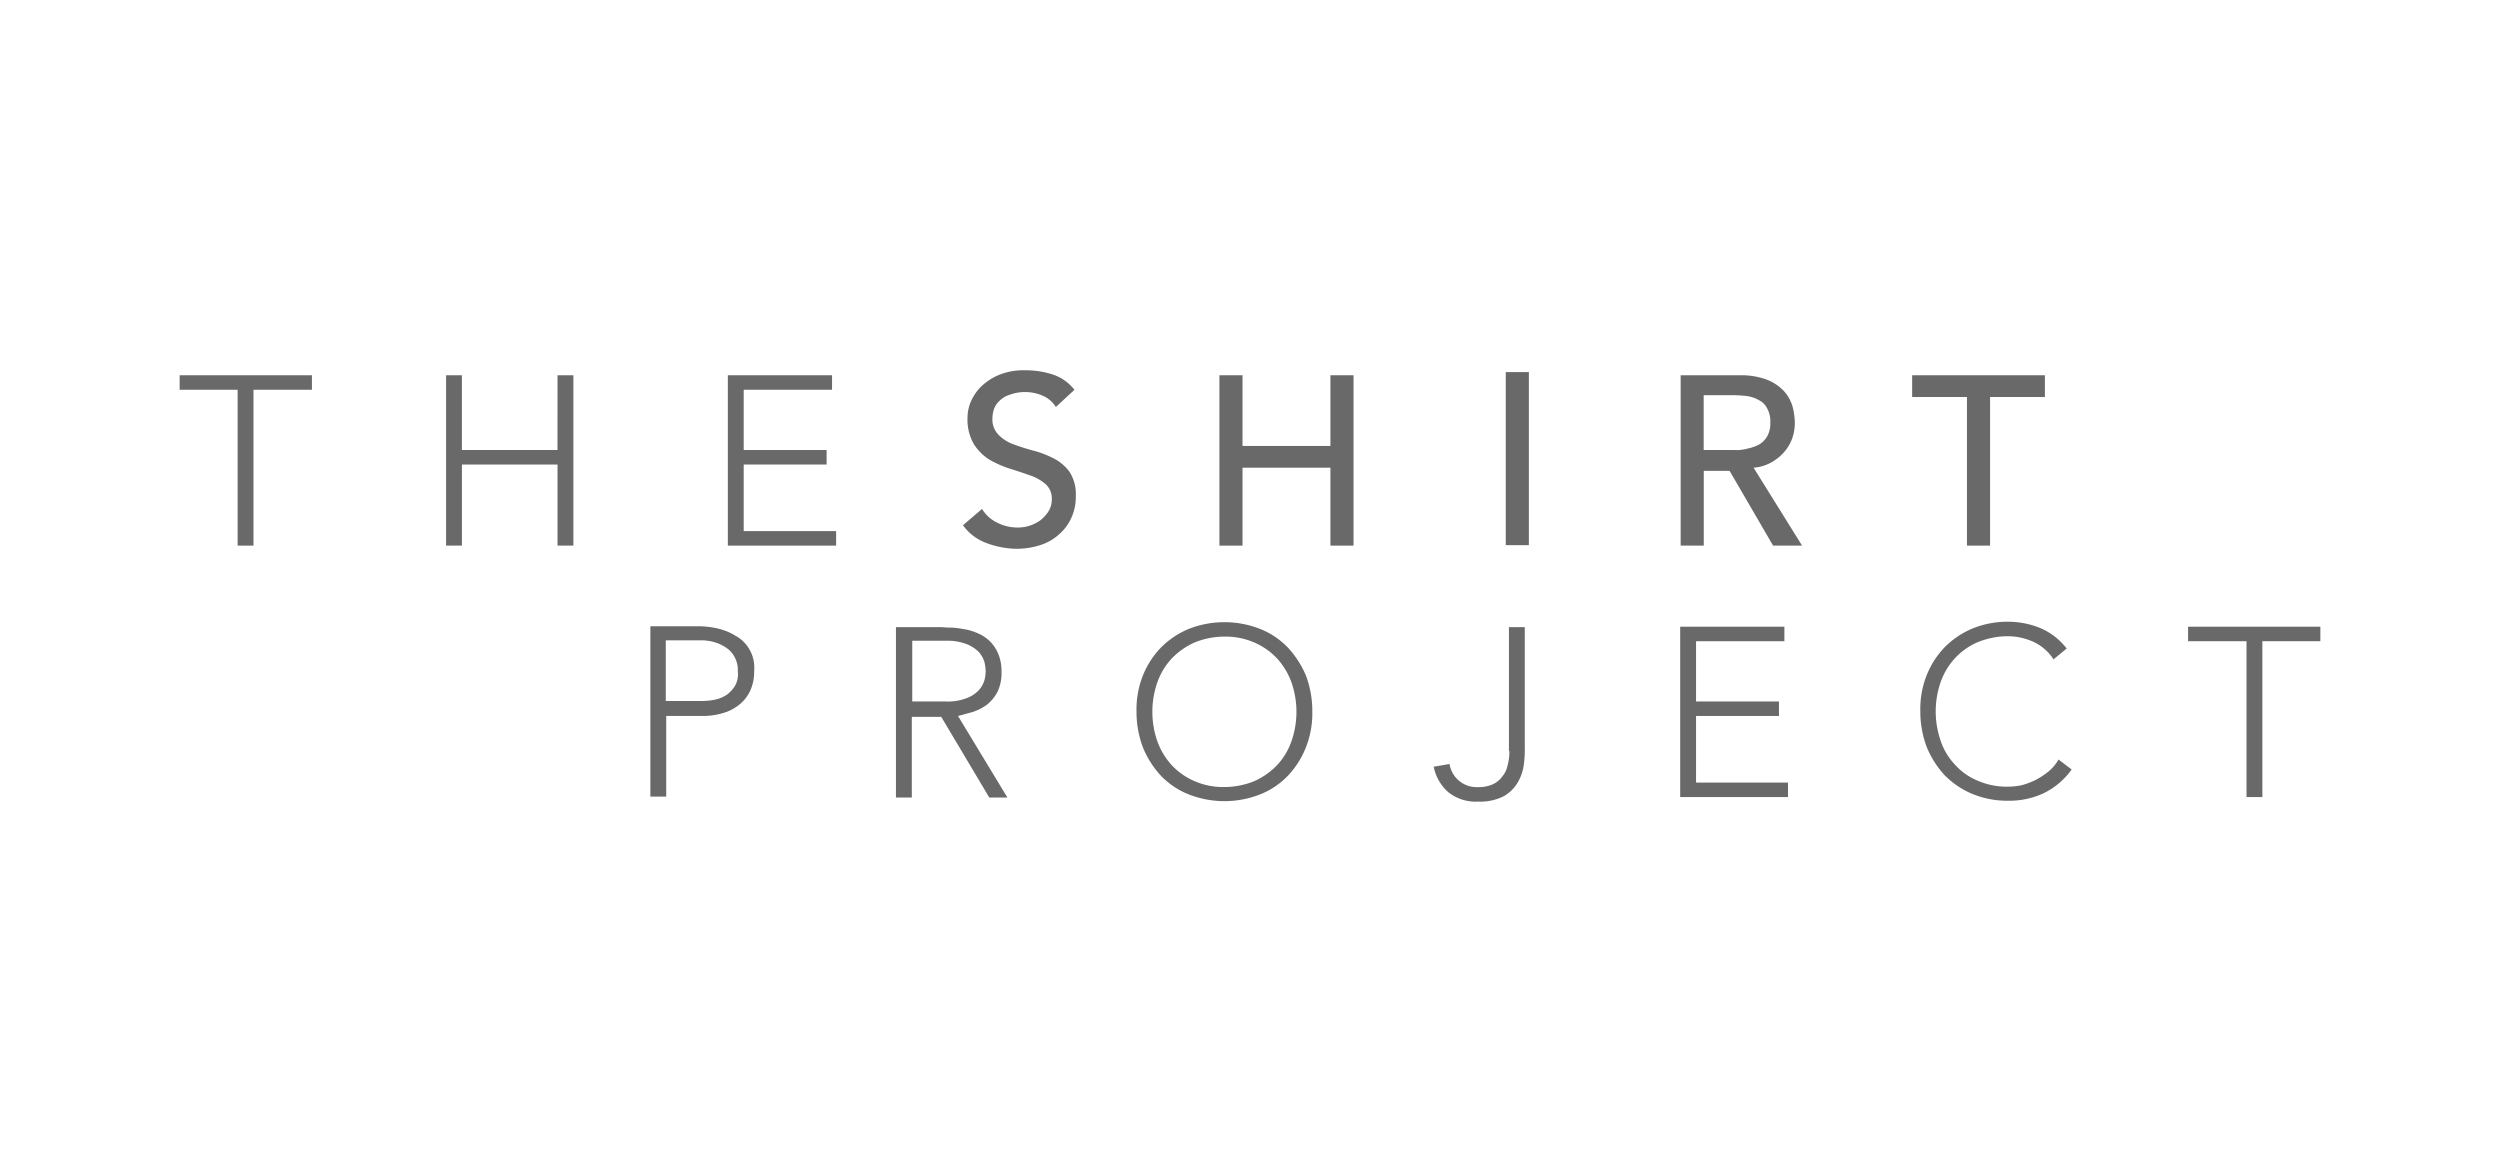 <svg xmlns="http://www.w3.org/2000/svg" xmlns:xlink="http://www.w3.org/1999/xlink" width="320" height="150" viewBox="0 0 320 150">
  <defs>
    <clipPath id="clip-path">
      <rect id="Rechteck_1" data-name="Rechteck 1" width="320" height="150" fill="#fff"/>
    </clipPath>
  </defs>
  <g id="Gruppe_maskieren_1" data-name="Gruppe maskieren 1" clip-path="url(#clip-path)">
    <g id="_2023-12-STP-Logo-WEB" data-name="2023-12-STP-Logo-WEB" transform="translate(22.993 47.396)">
      <path id="Pfad_939" data-name="Pfad 939" d="M0,4.389H7.423V24.338h2.03V4.389h7.48V2.533H0Z" transform="translate(0 -1.895)" fill="#696969"/>
      <path id="Pfad_940" data-name="Pfad 940" d="M149.662,12.1H137.426V2.533H135.4V24.338h2.03V13.958h12.236V24.338h2.03V2.533h-2.03Z" transform="translate(-101.296 -1.895)" fill="#696969"/>
      <path id="Pfad_941" data-name="Pfad 941" d="M280.65,13.958h10.613V12.1H280.65V4.389h11.308V2.533H278.62V24.338h13.86V22.482H280.65Z" transform="translate(-208.449 -1.895)" fill="#696969"/>
      <path id="Pfad_942" data-name="Pfad 942" d="M409.9,11.366a12.906,12.906,0,0,0-2.61-1.044c-.928-.232-1.8-.522-2.61-.812a5.177,5.177,0,0,1-1.972-1.218,2.8,2.8,0,0,1-.812-2.146,3.941,3.941,0,0,1,.174-1.1,2.53,2.53,0,0,1,.7-1.1,3.061,3.061,0,0,1,1.335-.812,5.706,5.706,0,0,1,4.349.174A3.687,3.687,0,0,1,410.015,4.7l2.378-2.2A5.786,5.786,0,0,0,409.552.521,11.114,11.114,0,0,0,406.13,0a8.334,8.334,0,0,0-3.363.579,7.3,7.3,0,0,0-2.32,1.508,6.246,6.246,0,0,0-1.335,1.972,5.274,5.274,0,0,0-.406,2.03,6.267,6.267,0,0,0,.812,3.363,6.394,6.394,0,0,0,1.972,1.972,13.225,13.225,0,0,0,2.61,1.16q1.392.435,2.61.87a5.835,5.835,0,0,1,1.972,1.1,2.449,2.449,0,0,1,.812,1.914,2.872,2.872,0,0,1-.406,1.566,4.986,4.986,0,0,1-1.044,1.16,5.214,5.214,0,0,1-1.391.7,4.778,4.778,0,0,1-1.508.232,5.661,5.661,0,0,1-2.552-.579,4.64,4.64,0,0,1-2.03-1.8l-2.436,2.087a6.363,6.363,0,0,0,2.958,2.262,11.343,11.343,0,0,0,3.944.754,9.867,9.867,0,0,0,2.957-.464,6.345,6.345,0,0,0,2.378-1.335,6.017,6.017,0,0,0,1.624-2.146,6.387,6.387,0,0,0,.579-2.842,5.224,5.224,0,0,0-.812-3.073,5.756,5.756,0,0,0-1.856-1.624" transform="translate(-297.858)" fill="#696969"/>
      <path id="Pfad_943" data-name="Pfad 943" d="M542.665,11.58H531.414V2.533h-2.957V24.338h2.957V14.363h11.25v9.975h2.958V2.533h-2.957Z" transform="translate(-395.364 -1.895)" fill="#696969"/>
      <path id="Pfad_944" data-name="Pfad 944" d="M774.407,13.72a6.331,6.331,0,0,0,1.682-1.335,5.355,5.355,0,0,0,1.044-1.74,5.977,5.977,0,0,0,.348-2.03,8.625,8.625,0,0,0-.29-2.088,5.1,5.1,0,0,0-1.1-1.972,6.06,6.06,0,0,0-2.146-1.45,9.554,9.554,0,0,0-3.421-.579h-7.656V24.332h2.958V14.764h3.306l5.567,9.569h3.711L772.2,14.358a5.424,5.424,0,0,0,2.2-.638m-4.7-1.624h-3.885V5.079h3.886a15.321,15.321,0,0,1,1.682.116,4.232,4.232,0,0,1,1.508.522,2.276,2.276,0,0,1,1.044,1.044,3.307,3.307,0,0,1,.406,1.8,3.308,3.308,0,0,1-.406,1.8A2.994,2.994,0,0,1,772.9,11.4a5.773,5.773,0,0,1-1.508.522,5.356,5.356,0,0,1-1.682.174" transform="translate(-570.737 -1.89)" fill="#696969"/>
      <path id="Pfad_945" data-name="Pfad 945" d="M887.548,24.338h2.957V5.317h7.017V2.533H880.531V5.317h7.017Z" transform="translate(-658.768 -1.895)" fill="#696969"/>
      <path id="Pfad_946" data-name="Pfad 946" d="M250.148,131.317a7.752,7.752,0,0,0-2.262-.928,11.568,11.568,0,0,0-2.378-.29h-6.263V151.9h2.03V141.581h4.7a8.932,8.932,0,0,0,2.493-.348,5.887,5.887,0,0,0,2.088-1.044,4.968,4.968,0,0,0,1.45-1.8,5.721,5.721,0,0,0,.522-2.55,4.652,4.652,0,0,0-2.378-4.524m-.058,6.379a4.041,4.041,0,0,1-1.044,1.16,4.387,4.387,0,0,1-1.508.636,8.281,8.281,0,0,1-1.682.174h-4.639V131.9h4.465a5.986,5.986,0,0,1,1.74.232,5.18,5.18,0,0,1,1.507.7,3.21,3.21,0,0,1,1.1,1.218,3.439,3.439,0,0,1,.406,1.8,3.057,3.057,0,0,1-.348,1.856" transform="translate(-178.991 -97.334)" fill="#696969"/>
      <path id="Pfad_947" data-name="Pfad 947" d="M373.907,141.405a6.6,6.6,0,0,0,1.8-.928,5.276,5.276,0,0,0,1.335-1.624,5.642,5.642,0,0,0,.522-2.61,5.787,5.787,0,0,0-.464-2.378,4.85,4.85,0,0,0-1.16-1.624,5.076,5.076,0,0,0-1.624-.986,6.459,6.459,0,0,0-1.74-.464,8.156,8.156,0,0,0-1.624-.174c-.464,0-.87-.058-1.16-.058h-5.742v21.805h2.03V142.043h3.771l6.145,10.323h2.32l-6.322-10.439,1.914-.522m-7.771-1.335V132.3h4.293a6.853,6.853,0,0,1,2.609.406,4.54,4.54,0,0,1,1.566.986,3.233,3.233,0,0,1,.754,1.276,5.116,5.116,0,0,1,.174,1.218,4.418,4.418,0,0,1-.174,1.218,3.234,3.234,0,0,1-.754,1.276,4.041,4.041,0,0,1-1.566.986,6.664,6.664,0,0,1-2.609.406h-4.292Z" transform="translate(-272.362 -97.679)" fill="#696969"/>
      <path id="Pfad_948" data-name="Pfad 948" d="M505.675,131.267a10.016,10.016,0,0,0-3.537-2.378,12.491,12.491,0,0,0-9.163,0,10.851,10.851,0,0,0-3.537,2.376,10.976,10.976,0,0,0-2.321,3.6,11.716,11.716,0,0,0-.812,4.581,12.878,12.878,0,0,0,.812,4.581,11.9,11.9,0,0,0,2.32,3.654,10.017,10.017,0,0,0,3.538,2.377,12.5,12.5,0,0,0,9.163,0,10.015,10.015,0,0,0,3.538-2.378,11.241,11.241,0,0,0,2.32-3.654,11.911,11.911,0,0,0,.812-4.581,12.877,12.877,0,0,0-.812-4.581,12.34,12.34,0,0,0-2.32-3.6m.464,12a8.731,8.731,0,0,1-1.856,3.073,9.335,9.335,0,0,1-2.9,2.03,10.231,10.231,0,0,1-3.828.754,9.208,9.208,0,0,1-3.828-.754,8.705,8.705,0,0,1-2.9-2.03,9.08,9.08,0,0,1-1.856-3.073,11.457,11.457,0,0,1,0-7.539,8.733,8.733,0,0,1,1.856-3.073,9.336,9.336,0,0,1,2.9-2.03,10.231,10.231,0,0,1,3.828-.754,9.208,9.208,0,0,1,3.828.754,8.706,8.706,0,0,1,2.9,2.03,9.079,9.079,0,0,1,1.856,3.073,11.456,11.456,0,0,1,0,7.539" transform="translate(-363.825 -95.777)" fill="#696969"/>
      <path id="Pfad_949" data-name="Pfad 949" d="M647.057,146.392a6.515,6.515,0,0,1-.232,1.856,3.082,3.082,0,0,1-.7,1.45,2.961,2.961,0,0,1-1.218.986,4.416,4.416,0,0,1-1.856.348,3.508,3.508,0,0,1-3.654-2.958l-2.03.348a5.886,5.886,0,0,0,1.856,3.248,5.618,5.618,0,0,0,3.828,1.218,6.671,6.671,0,0,0,3.306-.7,4.856,4.856,0,0,0,1.8-1.8,6.134,6.134,0,0,0,.754-2.262,14.792,14.792,0,0,0,.116-2.2V130.56H647v15.832Z" transform="translate(-476.849 -97.679)" fill="#696969"/>
      <path id="Pfad_950" data-name="Pfad 950" d="M764.666,141.755h10.613V139.9H764.666v-7.712h11.308V130.33H762.636v21.805h13.8V150.28H764.666Z" transform="translate(-570.565 -97.507)" fill="#696969"/>
      <path id="Pfad_951" data-name="Pfad 951" d="M900.959,147.048a9.66,9.66,0,0,1-1.624,1.044,10.523,10.523,0,0,1-1.74.638,8.852,8.852,0,0,1-1.74.174,9.208,9.208,0,0,1-3.828-.754,7.947,7.947,0,0,1-2.9-2.03,8.244,8.244,0,0,1-1.856-3.073,11.457,11.457,0,0,1,0-7.539,8.731,8.731,0,0,1,1.856-3.073,8.464,8.464,0,0,1,2.9-2.03,10.231,10.231,0,0,1,3.828-.754,7.981,7.981,0,0,1,3.248.7,6.088,6.088,0,0,1,2.61,2.262l1.682-1.392a8.43,8.43,0,0,0-3.364-2.612,10.859,10.859,0,0,0-4.117-.812,11.727,11.727,0,0,0-4.581.87,10.851,10.851,0,0,0-3.537,2.378,10.977,10.977,0,0,0-2.321,3.6,11.717,11.717,0,0,0-.812,4.581,12.878,12.878,0,0,0,.812,4.581,11.9,11.9,0,0,0,2.32,3.654,10.852,10.852,0,0,0,3.538,2.377,11.728,11.728,0,0,0,4.581.87,10.445,10.445,0,0,0,4.465-.928,9.542,9.542,0,0,0,3.654-3.073l-1.682-1.276a5.544,5.544,0,0,1-1.392,1.624" transform="translate(-661.855 -95.609)" fill="#696969"/>
      <path id="Pfad_952" data-name="Pfad 952" d="M1020.763,130.33v1.856h7.48v19.949h2.03V132.186h7.423V130.33Z" transform="translate(-763.682 -97.507)" fill="#696969"/>
      <path id="Rechteck_27" data-name="Rechteck 27" d="M673.984.921h2.957V23.074h-2.957Z" transform="translate(-504.24 -0.689)" fill="#696969"/>
    </g>
  </g>
</svg>
